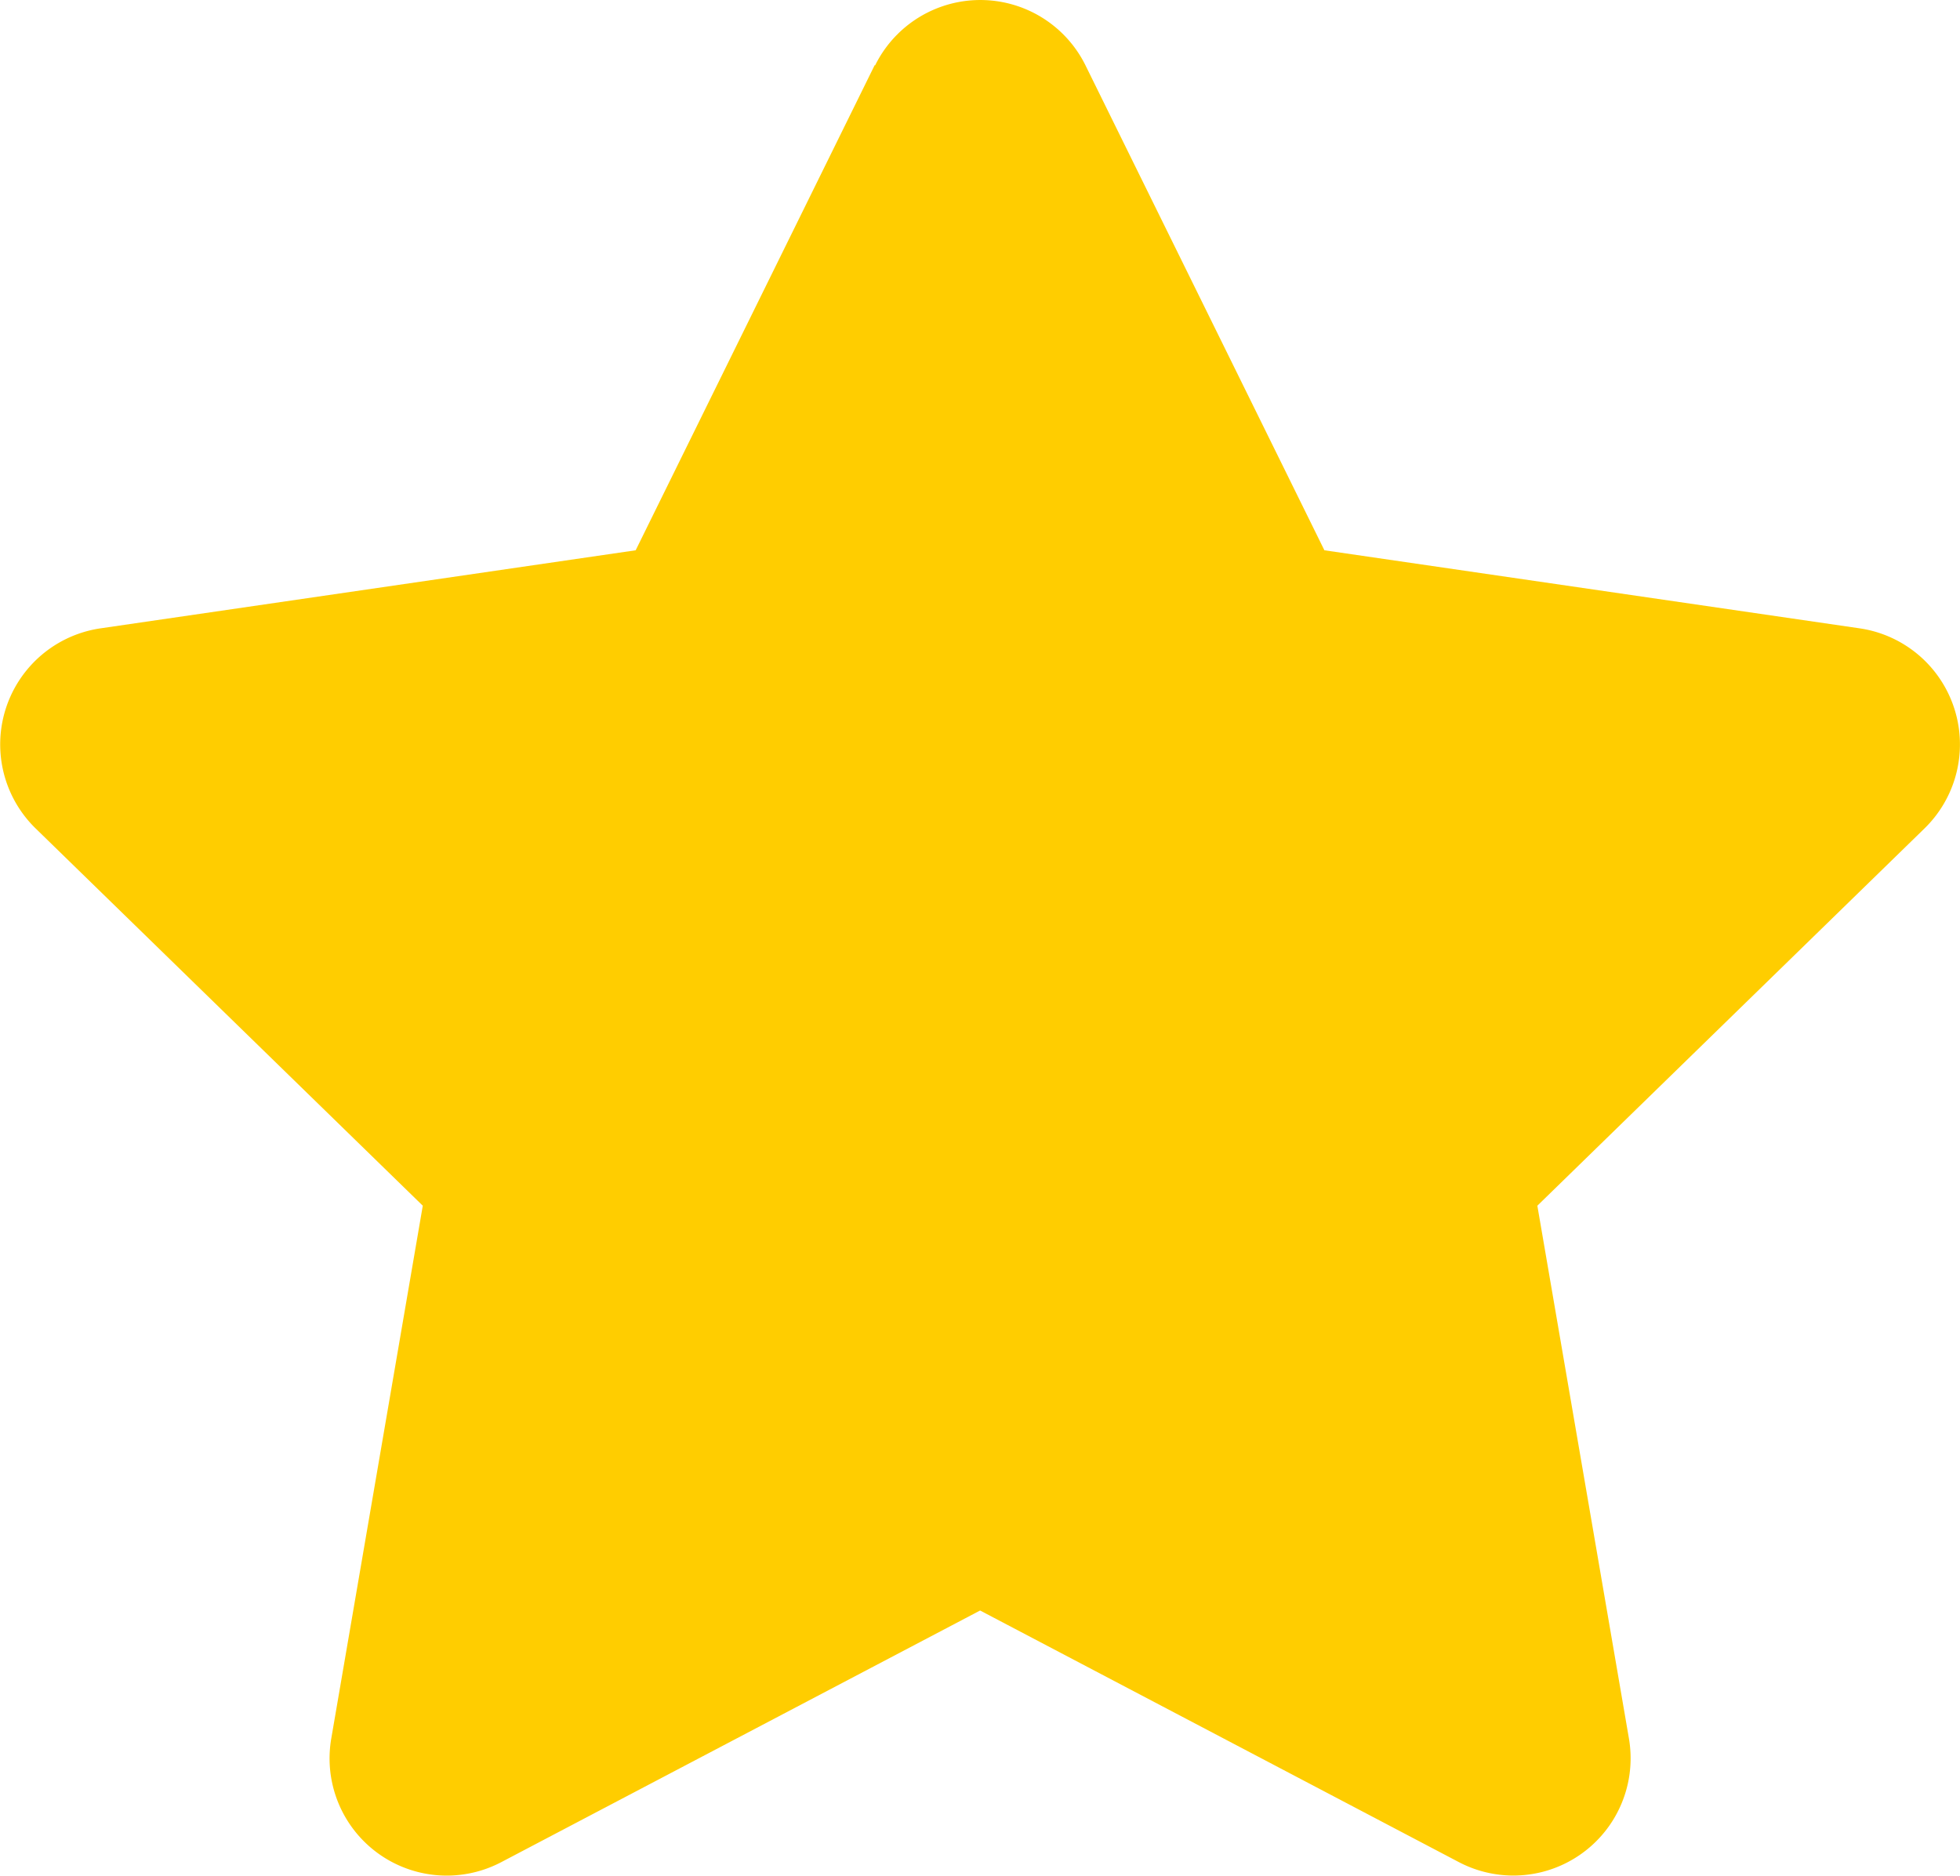 <svg xmlns="http://www.w3.org/2000/svg" width="28.817" height="27.582" viewBox="0 0 28.817 27.582">
  <path id="star" d="M14.3.959,10.787,8.09,2.917,9.238a1.725,1.725,0,0,0-.953,2.941l5.693,5.548L6.311,25.564a1.723,1.723,0,0,0,2.5,1.815l7.04-3.7,7.04,3.7a1.724,1.724,0,0,0,2.5-1.815l-1.347-7.837,5.693-5.548a1.725,1.725,0,0,0-.953-2.941L20.913,8.09,17.4.959a1.725,1.725,0,0,0-3.092,0Z" transform="translate(-1.441 0.001)" fill="#ffcd00"/>
</svg>
